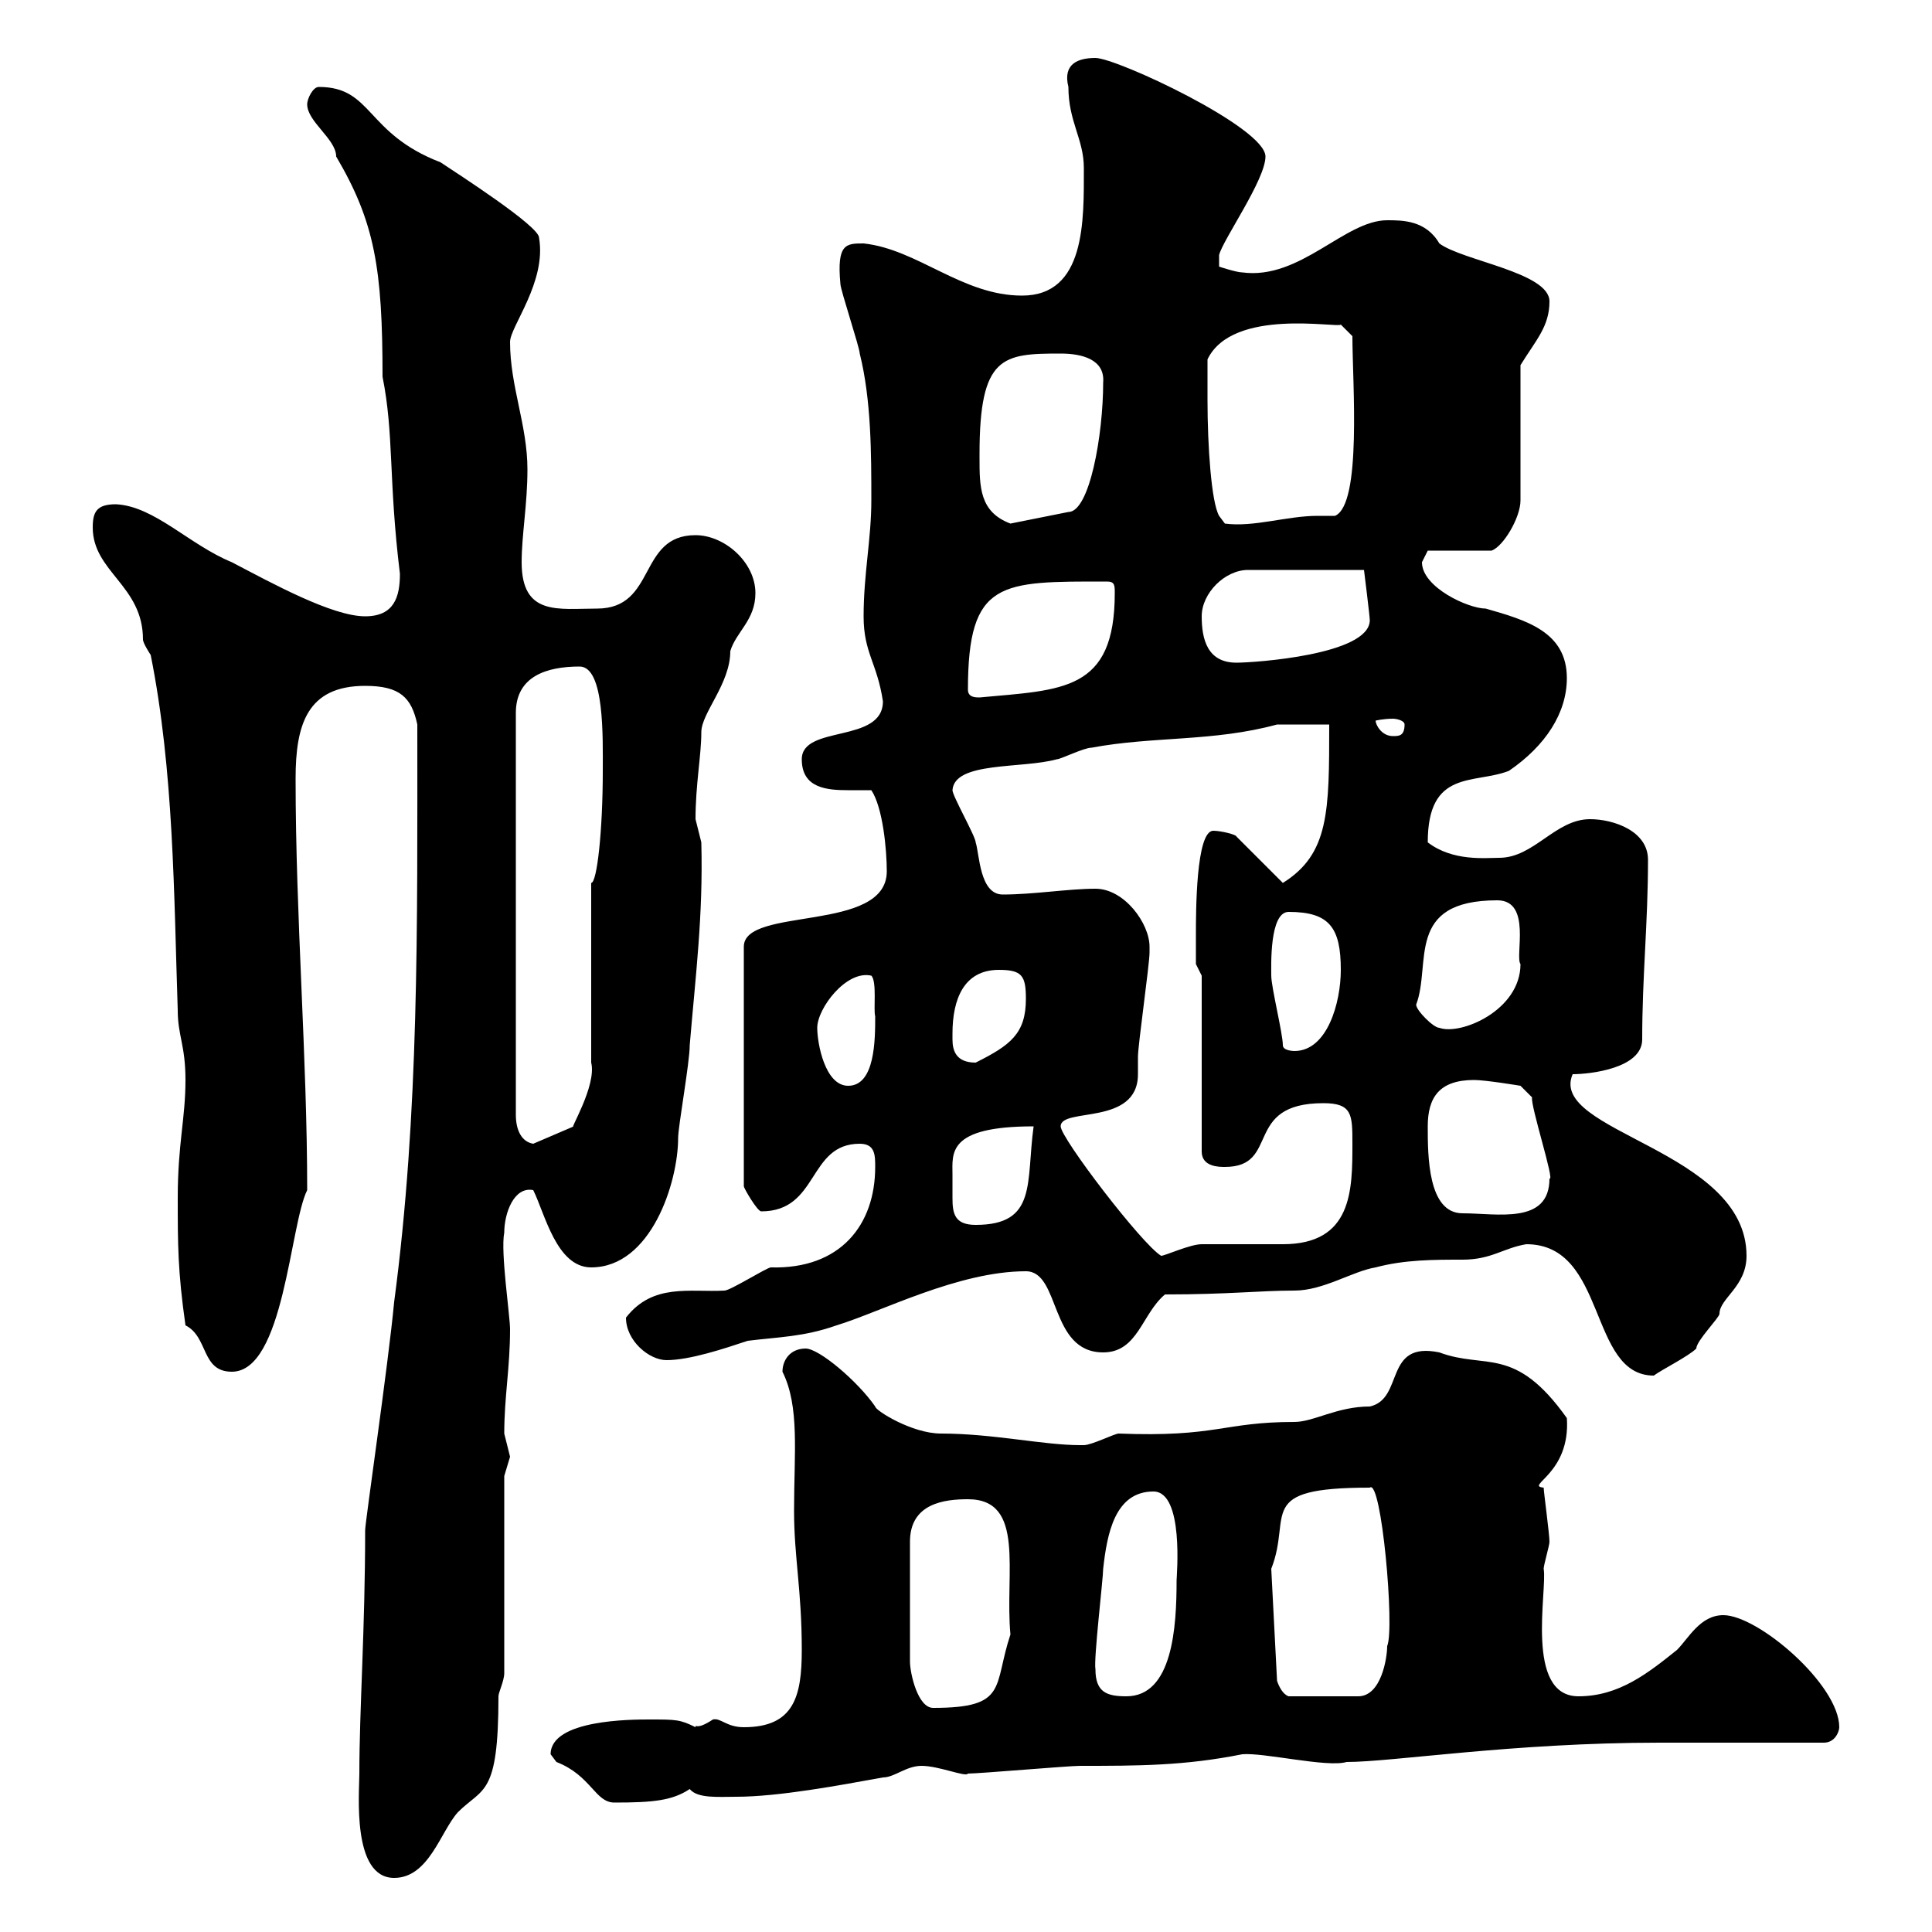 <svg xmlns="http://www.w3.org/2000/svg" xmlns:xlink="http://www.w3.org/1999/xlink" width="300" height="300"><path d="M55.80 275.40C55.80 278.40 54.60 291.60 61.20 291.60C66.60 291.60 68.40 284.40 71.10 281.40C75 277.50 77.40 279 77.40 263.40C77.40 262.80 78.30 261 78.30 259.80L78.30 229.20C78.30 229.20 79.20 226.20 79.20 226.20C79.20 226.20 78.30 222.60 78.30 222.60C78.30 216.90 79.20 212.40 79.20 206.40C79.20 204.30 77.70 194.40 78.30 191.40C78.30 188.40 79.80 184.20 82.80 184.80C84.60 188.40 86.40 196.80 91.80 196.80C101.10 196.80 105.30 183.60 105.30 176.70C105.30 174.90 107.10 165 107.10 162.30C108 151.50 109.20 142.20 108.90 130.80C108.90 130.80 108 127.20 108 127.20C108 121.80 108.90 117.30 108.90 113.70C108.90 110.70 113.40 106.20 113.40 101.10C114.30 98.10 117.30 96.30 117.30 92.10C117.30 87.30 112.50 83.10 108 83.10C99 83.10 102 94.50 92.70 94.50C86.70 94.50 81 95.70 81 87.30C81 83.10 81.90 78.30 81.90 72.90C81.90 66 79.20 60 79.20 53.10C79.20 50.70 84.90 43.80 83.70 36.90C83.70 35.10 71.10 27 68.40 25.20C56.70 20.70 57.90 13.50 49.50 13.50C48.60 13.50 47.70 15.30 47.70 16.20C47.70 18.90 52.20 21.60 52.20 24.30C58.20 34.50 59.40 41.70 59.40 58.50C61.20 67.50 60.30 74.40 62.10 89.10C62.10 92.70 61.20 95.70 56.70 95.70C51.60 95.70 42.30 90.60 36 87.30C29.40 84.60 24 78.60 18 78.30C15 78.30 14.40 79.50 14.40 81.90C14.40 88.80 22.20 90.90 22.20 99.30C22.20 99.90 23.40 101.70 23.40 101.70C27 119.70 27 138.90 27.60 156.90C27.60 160.80 28.80 162.30 28.80 167.70C28.80 173.70 27.60 177.60 27.60 186C27.60 193.20 27.60 197.40 28.80 205.80C32.40 207.60 31.20 213 36 213C44.10 213 45 190.20 47.70 184.80C47.70 164.10 45.90 142.50 45.90 120.90C45.90 112.50 47.70 106.50 56.70 106.50C62.10 106.50 63.90 108.30 64.80 112.50C64.80 144 65.10 172.80 61.20 202.20C60.30 211.80 56.70 236.40 56.70 237.60C56.70 252.90 55.80 265.50 55.80 275.40ZM85.50 272.40C85.50 272.40 86.40 273.60 86.40 273.60C91.80 275.70 92.40 279.90 95.40 279.90C101.40 279.90 104.40 279.60 107.10 277.80C108.30 279.30 111.60 279 114.30 279C120.90 279 130.50 277.20 137.10 276C138.90 276 140.70 274.20 143.10 274.20C145.80 274.20 150 276 150.30 275.40C152.10 275.40 165.90 274.20 167.70 274.20C176.70 274.20 183.90 274.20 192.90 272.40C196.20 272.10 206.10 274.50 209.10 273.60C216.30 273.60 234.90 270.60 257.70 270.60L283.20 270.60C285 270.60 285.60 268.80 285.60 268.20C285.60 261.60 273 250.80 267.60 250.80C264 250.80 262.20 254.40 260.40 256.20C255.90 259.80 251.40 263.40 245.10 263.40C236.70 263.40 240.30 246.90 239.70 243.60C239.70 243 240.60 240 240.60 239.40C240.60 238.20 239.70 231.60 239.70 231C236.70 230.70 243.90 228.90 243.30 220.20C235.20 208.80 230.70 212.70 223.50 210C214.80 208.20 218.10 217.20 212.70 218.40C207.60 218.40 204 220.80 201 220.80C189.90 220.80 189 223.20 173.70 222.60C173.10 222.60 169.50 224.40 168.30 224.40C167.70 224.40 167.70 224.40 167.70 224.40C162 224.40 154.20 222.60 146.10 222.60C141.60 222.60 135.90 219 135.90 218.40C133.20 214.50 127.20 209.40 125.10 209.40C122.70 209.40 121.50 211.20 121.50 213C124.20 218.40 123.30 225.60 123.30 234.60C123.30 241.80 124.50 246.90 124.50 256.20C124.50 263.40 123.30 268.20 115.50 268.20C112.80 268.20 111.90 266.70 110.70 267C108 268.80 108 267.60 108 268.20C105.60 267 105 267 100.80 267C98.10 267 85.50 267 85.50 272.40ZM150.30 232.80C159.30 232.80 156 244.20 156.90 253.80C154.20 261.90 156.60 265.20 144.90 265.20C142.50 265.20 141.30 259.80 141.30 258L141.30 239.40C141.30 233.40 146.70 232.80 150.30 232.80ZM170.10 259.20C169.80 257.70 171.30 245.10 171.30 243.60C171.90 238.20 173.10 231.60 179.10 231.60C183.90 231.60 182.70 244.80 182.70 245.40C182.70 252.60 182.10 263.40 174.90 263.40C171.90 263.40 170.10 262.80 170.10 259.20ZM197.40 243.60C200.70 235.20 194.70 231 212.70 231C214.50 229.50 216.60 252.90 215.40 255.60C215.40 257.40 214.50 263.40 210.90 263.40L200.10 263.40C199.20 263.10 198.60 261.90 198.30 261ZM237 193.20C249.60 193.20 246.60 213.60 256.80 213.60C258 212.70 262.20 210.60 263.40 209.40C263.40 208.20 267 204.60 267 204C267 201.60 271.20 199.80 271.20 195C271.20 178.50 240.30 175.80 244.20 166.80C246.90 166.80 255 165.90 255 161.40C255 151.50 255.90 143.40 255.90 133.50C255.90 129 250.50 127.20 246.90 127.20C241.50 127.20 238.20 133.20 232.80 133.20C230.70 133.20 225.60 133.80 221.70 130.80C221.70 119.40 228.90 121.80 234.30 119.70C240 115.80 243.30 110.70 243.30 105.30C243.30 98.10 237 96.30 230.70 94.50C228 94.50 220.80 91.20 220.80 87.30C220.80 87.30 221.70 85.50 221.70 85.50L231.60 85.50C233.40 84.90 236.10 80.40 236.10 77.70L236.10 56.70C238.50 52.80 240.60 50.70 240.60 46.80C240.60 42.30 227.10 40.50 223.50 37.80C221.40 34.20 217.80 34.20 215.40 34.20C208.80 34.20 201.90 43.50 192.90 42.30C192 42.30 189.30 41.40 189.30 41.40L189.30 39.60C189.90 37.20 196.50 27.90 196.50 24.30C196.50 19.80 173.40 9 170.10 9C167.40 9 165 9.90 165.90 13.50C165.90 18.90 168.30 21.60 168.30 26.10C168.30 34.20 168.60 45.90 158.70 45.90C149.40 45.90 142.50 38.70 134.10 37.80C131.40 37.80 129.90 37.80 130.50 44.10C130.50 45 133.50 54 133.50 54.90C135.30 62.10 135.30 70.50 135.30 77.70C135.30 83.70 134.10 89.10 134.10 95.70C134.10 101.40 136.20 102.90 137.10 108.90C137.10 115.50 124.50 112.50 124.50 117.90C124.50 122.40 128.40 122.70 131.70 122.70C133.20 122.70 134.10 122.70 135.30 122.70C137.10 125.40 137.70 132 137.70 135.30C137.70 144.90 115.50 140.70 115.50 147L115.50 184.20C115.50 184.50 117.60 188.10 118.20 188.10C127.20 188.10 125.40 177.60 133.50 177.60C135.90 177.60 135.90 179.40 135.90 181.20C135.90 190.20 130.50 197.10 119.70 196.80C119.10 196.80 113.40 200.40 112.50 200.40C107.10 200.70 101.40 199.20 97.20 204.60C97.20 208.20 100.80 211.20 103.50 211.20C107.10 211.20 112.50 209.40 116.10 208.20C120.90 207.60 124.80 207.60 129.90 205.80C136.80 203.70 148.80 197.40 159.30 197.40C164.70 197.40 162.90 210 171.30 210C176.70 210 177.30 204 180.90 201C190.80 201 195.60 200.40 201 200.40C205.50 200.40 210 197.40 213.60 196.80C218.10 195.60 222.60 195.60 227.10 195.60C231.60 195.60 233.40 193.80 237 193.20ZM164.70 174.90C164.70 171.90 176.70 174.90 176.70 166.80C176.70 166.20 176.70 165.60 176.70 164.10C176.70 162.30 178.50 149.70 178.50 147.90C178.50 147.90 178.50 147.90 178.50 147C178.50 143.40 174.60 138 170.10 138C165.90 138 160.50 138.90 155.70 138.90C152.10 138.90 152.10 132.60 151.50 130.80C151.50 129.90 147.90 123.60 147.90 122.70C148.20 118.20 158.70 119.40 164.10 117.90C164.70 117.90 168.30 116.10 169.50 116.10C179.10 114.30 188.40 115.20 198.30 112.50C199.20 112.50 205.50 112.50 206.40 112.50C206.40 126 206.40 132.60 199.20 137.10L192 129.90C192 129.60 189.60 129 188.40 129C185.70 129 185.70 141.60 185.70 145.20C185.70 146.10 185.70 149.70 185.70 149.70L186.60 151.50L186.60 178.80C186.60 181.20 189.30 181.20 190.20 181.20C198.90 181.20 192.90 171.30 205.50 171.30C210 171.30 210 173.10 210 177.60C210 184.80 210 193.20 199.20 193.20C198.30 193.20 187.50 193.20 186.60 193.20C184.80 193.20 180.90 195 180.30 195C177.30 193.20 164.70 176.70 164.70 174.90ZM147.90 182.40C147.90 179.10 147 174.90 160.50 174.90C159.30 183.60 161.10 190.20 151.50 190.20C148.20 190.20 147.90 188.40 147.90 186C147.90 184.80 147.90 183.60 147.90 182.40ZM221.70 174.90C221.70 170.40 223.50 167.70 228.90 167.70C230.70 167.70 236.10 168.60 236.10 168.60L237.90 170.40C237.60 171.60 241.50 183.60 240.60 183C240.60 190.20 232.50 188.40 227.10 188.40C221.70 188.40 221.70 179.40 221.70 174.90ZM90 103.50C93.90 103.50 93.60 114.60 93.60 119.70C93.60 129 92.70 137.10 91.80 137.10L91.80 165C92.70 168.60 88.20 175.80 89.10 174.90L82.80 177.60C81 177.30 80.10 175.50 80.10 173.10L80.10 110.70C80.10 105 84.90 103.50 90 103.50ZM126.90 159.60C126.90 156.60 131.40 150.60 135.30 151.50C136.20 152.40 135.60 156.90 135.90 157.80C135.90 161.40 135.90 168.60 131.70 168.60C128.10 168.60 126.90 162 126.90 159.60ZM147.90 161.40C147.90 161.40 147.90 160.50 147.90 160.50C147.90 155.10 149.70 150.60 155.10 150.60C158.70 150.60 159.30 151.50 159.30 155.10C159.30 160.50 156.90 162.30 151.50 165C148.50 165 147.90 163.20 147.90 161.40ZM199.20 162.30C199.20 160.50 197.40 153.30 197.40 151.50C197.40 150 197.10 141.60 200.10 141.60C206.40 141.60 208.20 144 208.20 150.60C208.20 155.70 206.10 163.20 201 163.20C201 163.20 199.20 163.20 199.20 162.30ZM219.90 156C222.30 149.70 218.10 139.80 232.50 139.80C237.90 139.80 235.20 148.50 236.10 149.70C236.10 156.90 226.80 160.80 223.50 159.60C222.60 159.60 219.90 156.90 219.90 156ZM213.60 111.90C213.60 111.90 214.80 111.60 216.30 111.60C216.90 111.60 218.10 111.90 218.10 112.50C218.10 114.30 217.20 114.30 216.30 114.30C214.50 114.30 213.60 112.50 213.60 111.90ZM150.30 107.10C150.30 90 155.40 90.30 171.90 90.30C173.10 90.30 173.10 90.90 173.10 92.10C173.10 107.40 165 107.10 152.10 108.30C151.50 108.30 150.30 108.30 150.30 107.10ZM186.60 95.70C186.60 92.10 190.20 88.50 193.80 88.50L211.80 88.50C211.80 88.50 212.70 95.70 212.70 96.30C212.70 101.70 194.70 102.90 192 102.90C187.50 102.90 186.60 99.30 186.60 95.70ZM152.10 71.10C152.10 71.10 152.10 70.50 152.10 70.50C152.10 55.20 155.70 54.90 164.70 54.90C168 54.90 171.60 55.80 171.30 59.40C171.30 67.50 169.20 79.50 165.90 79.50L156.90 81.30C152.10 79.50 152.10 75.60 152.10 71.10ZM187.50 62.10C187.50 61.20 187.50 56.70 187.50 55.80C191.40 47.70 207.90 51 208.20 50.40L210 52.20C210 59.40 211.50 78.30 207.30 80.10C206.10 80.10 205.50 80.10 204.60 80.10C199.80 80.10 194.70 81.90 190.20 81.30L189.30 80.10C188.10 78 187.50 69.30 187.50 62.10Z"/></svg>